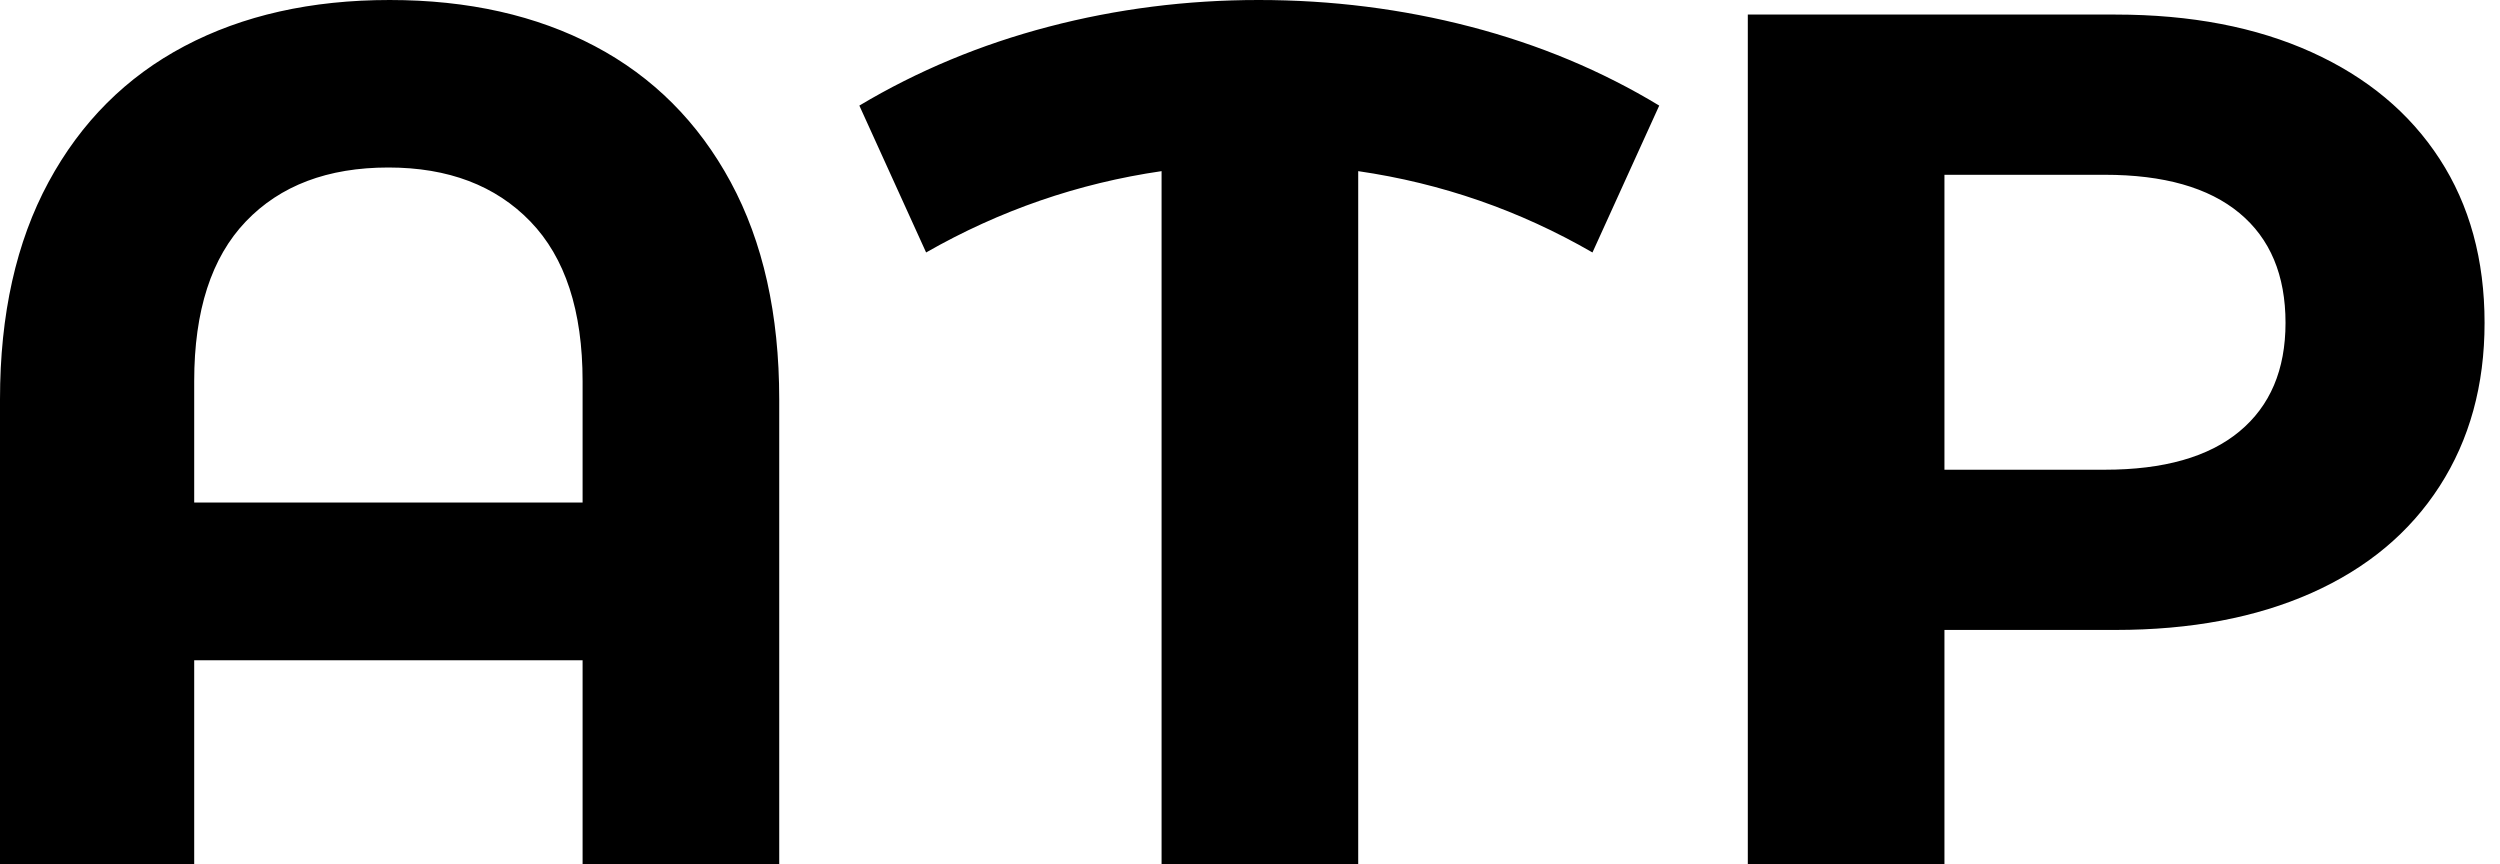 <svg baseProfile="full" height="28" version="1.1" viewBox="0 0 81 28" width="81" xmlns="http://www.w3.org/2000/svg" xmlns:ev="http://www.w3.org/2001/xml-events" xmlns:xlink="http://www.w3.org/1999/xlink"><defs /><g><path d="M28.275 12.938V28.0H21.904V21.393H9.32V28.0H3.028V12.938Q3.028 8.809 4.601 5.899Q6.174 2.989 9.006 1.494Q11.837 0.0 15.652 0.0Q19.466 0.0 22.298 1.494Q25.129 2.989 26.702 5.899Q28.275 8.809 28.275 12.938ZM21.904 16.281V12.348Q21.904 8.927 20.213 7.177Q18.522 5.427 15.612 5.427Q12.663 5.427 10.992 7.177Q9.32 8.927 9.32 12.348V16.281Z M54.624 8.18Q51.084 6.135 47.034 5.545V28.0H40.663V5.545Q36.612 6.135 33.034 8.18L30.871 3.421Q33.702 1.73 37.006 0.865Q40.309 0.0 43.809 0.0Q47.348 0.0 50.671 0.865Q53.994 1.73 56.787 3.421Z M83.528 10.461Q83.528 13.489 82.073 15.75Q80.618 18.011 77.924 19.211Q75.23 20.41 71.573 20.41H66.028V28.0H59.657V0.472H71.573Q75.23 0.472 77.924 1.691Q80.618 2.91 82.073 5.152Q83.528 7.393 83.528 10.461ZM77.079 10.461Q77.079 8.14 75.584 6.902Q74.09 5.663 71.219 5.663H66.028V15.219H71.219Q74.09 15.219 75.584 13.98Q77.079 12.742 77.079 10.461Z " fill="rgb(0,0,0)" transform="translate(-3.028, 0)" /></g></svg>